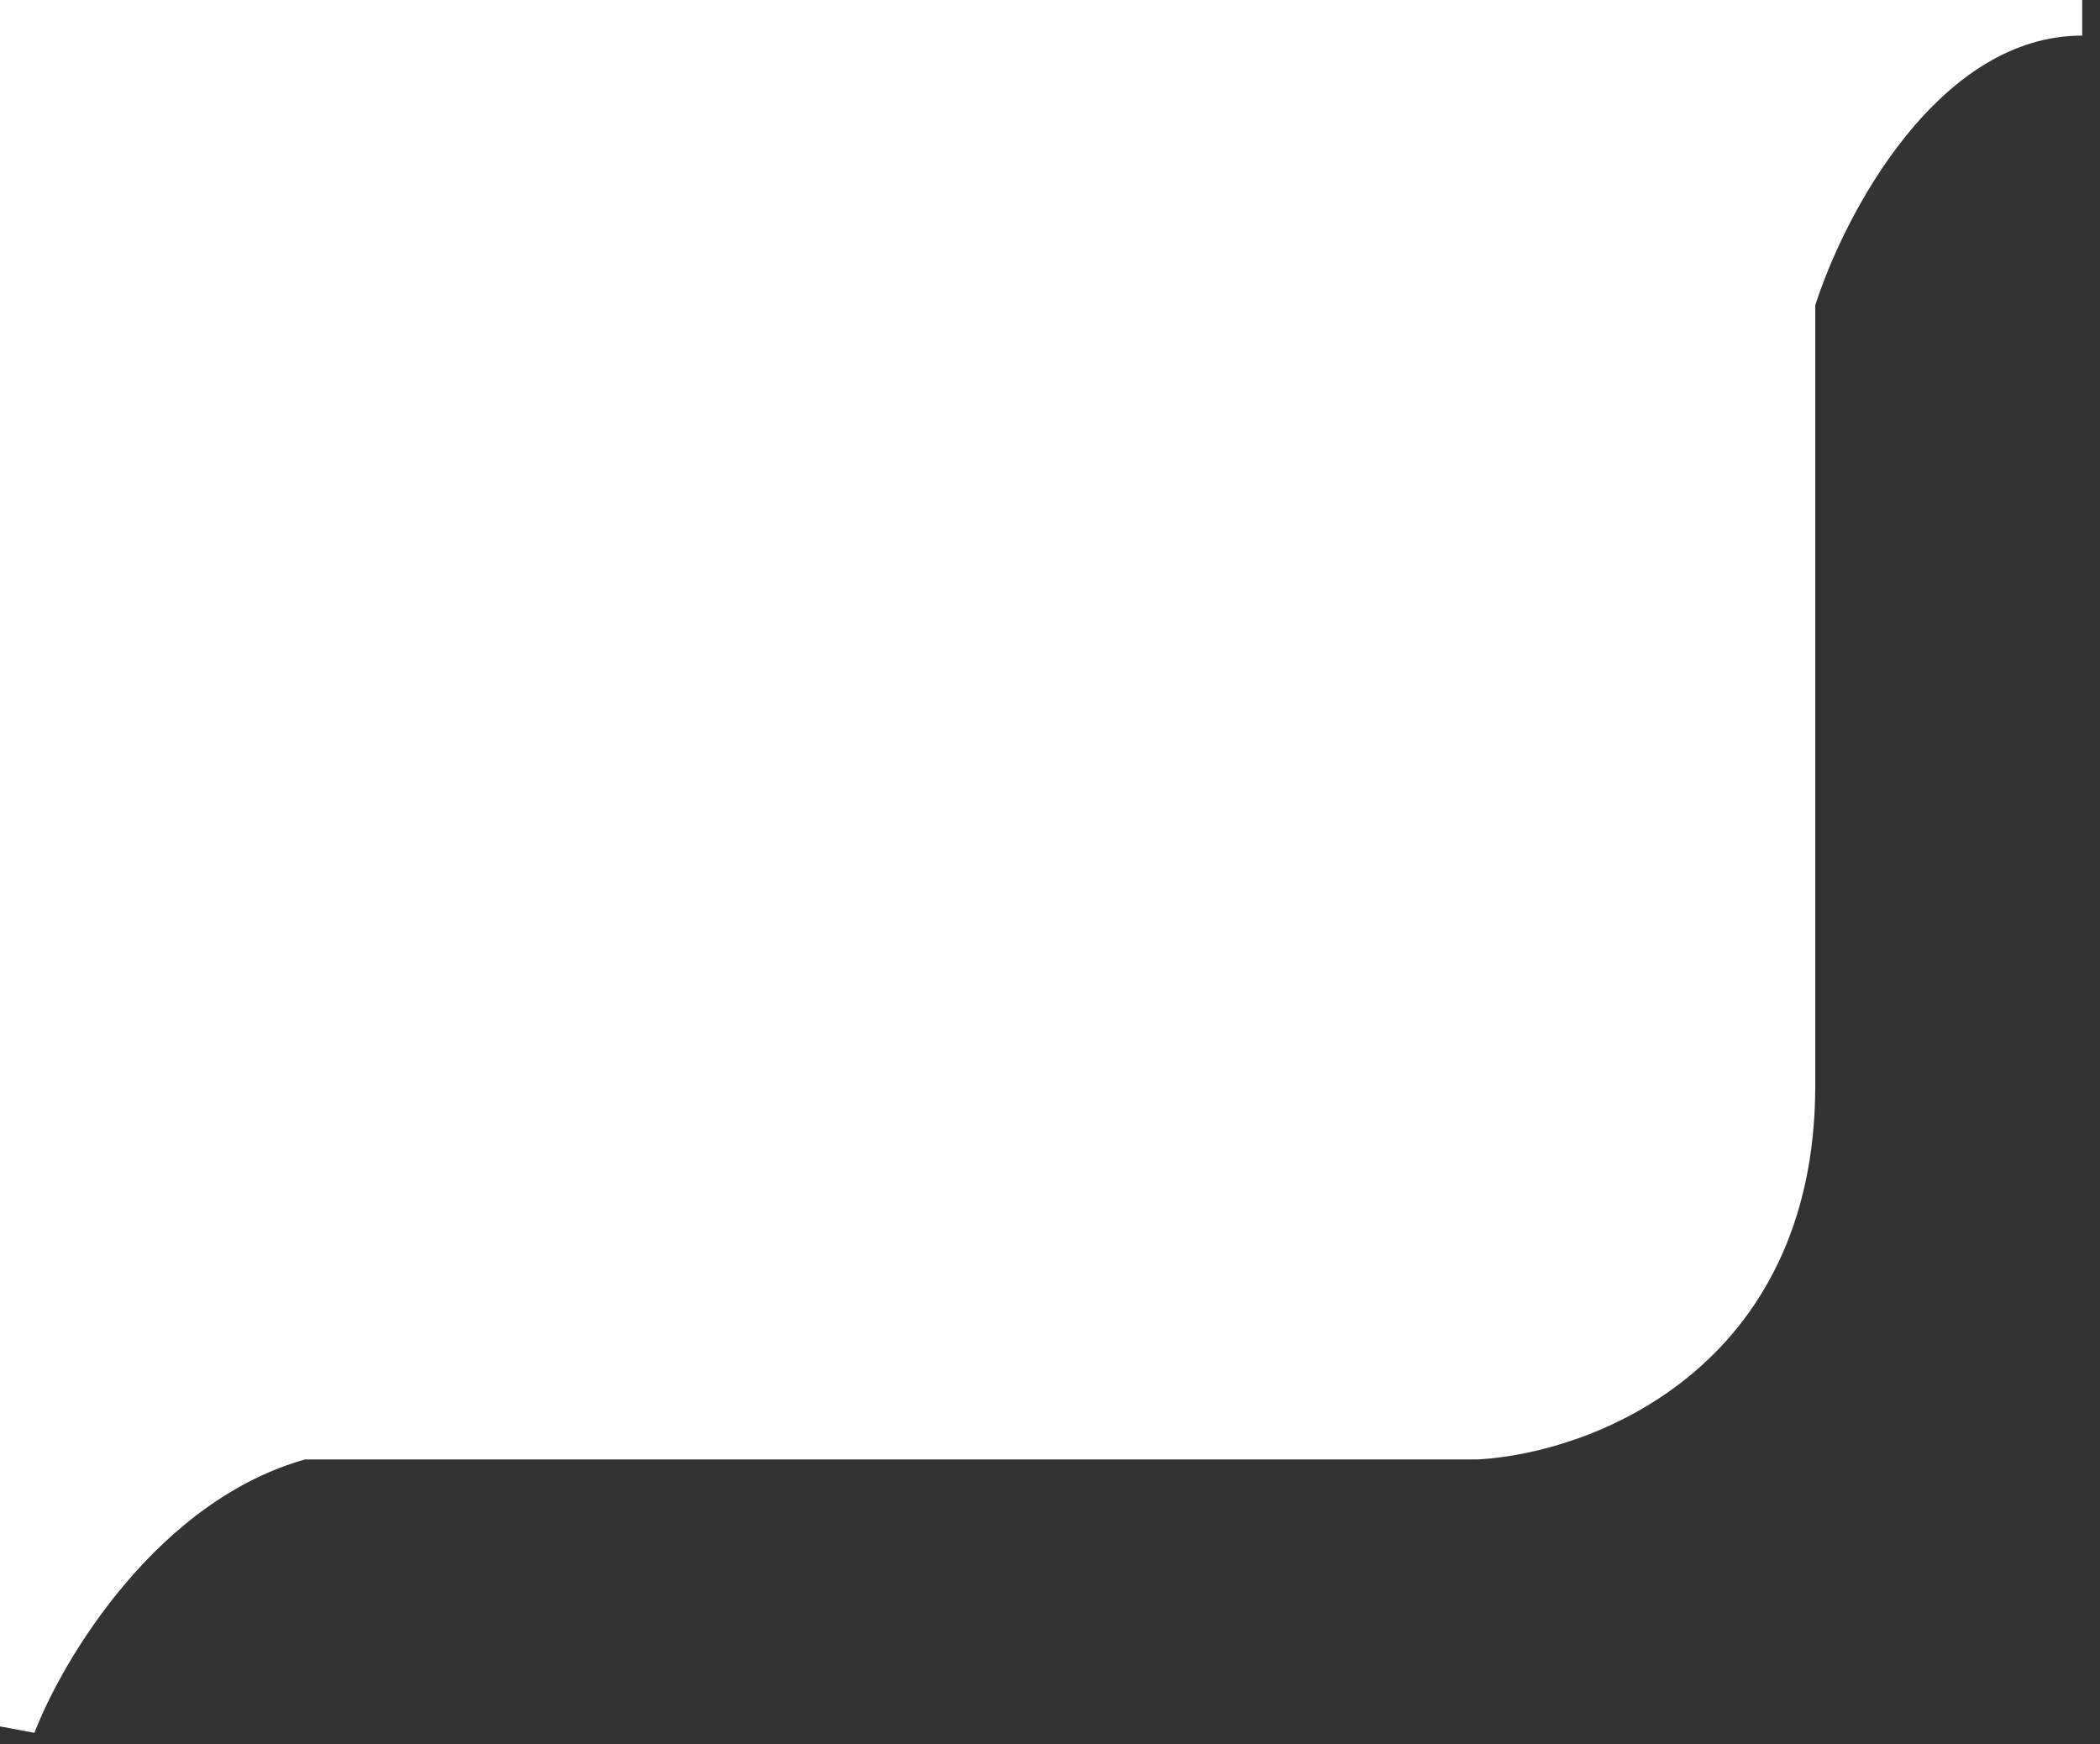 <?xml version="1.0" encoding="UTF-8"?>
<svg xmlns="http://www.w3.org/2000/svg" width="59" height="49" viewBox="0 0 59 49" fill="none">
  <rect x="0" y="0" width="59" height="49" fill="#333333" stroke="none"/>
  <path d="M0.5 0.5H58.5C54.1 0.5 51.333 5.833 50.5 8.5V30.5C50.5 38.1 44.5 40.333 41.5 40.5H8.5C4.1 41.7 1.333 46.333 0.5 48.5V0.5Z" fill="white" stroke="white"></path>
</svg>
